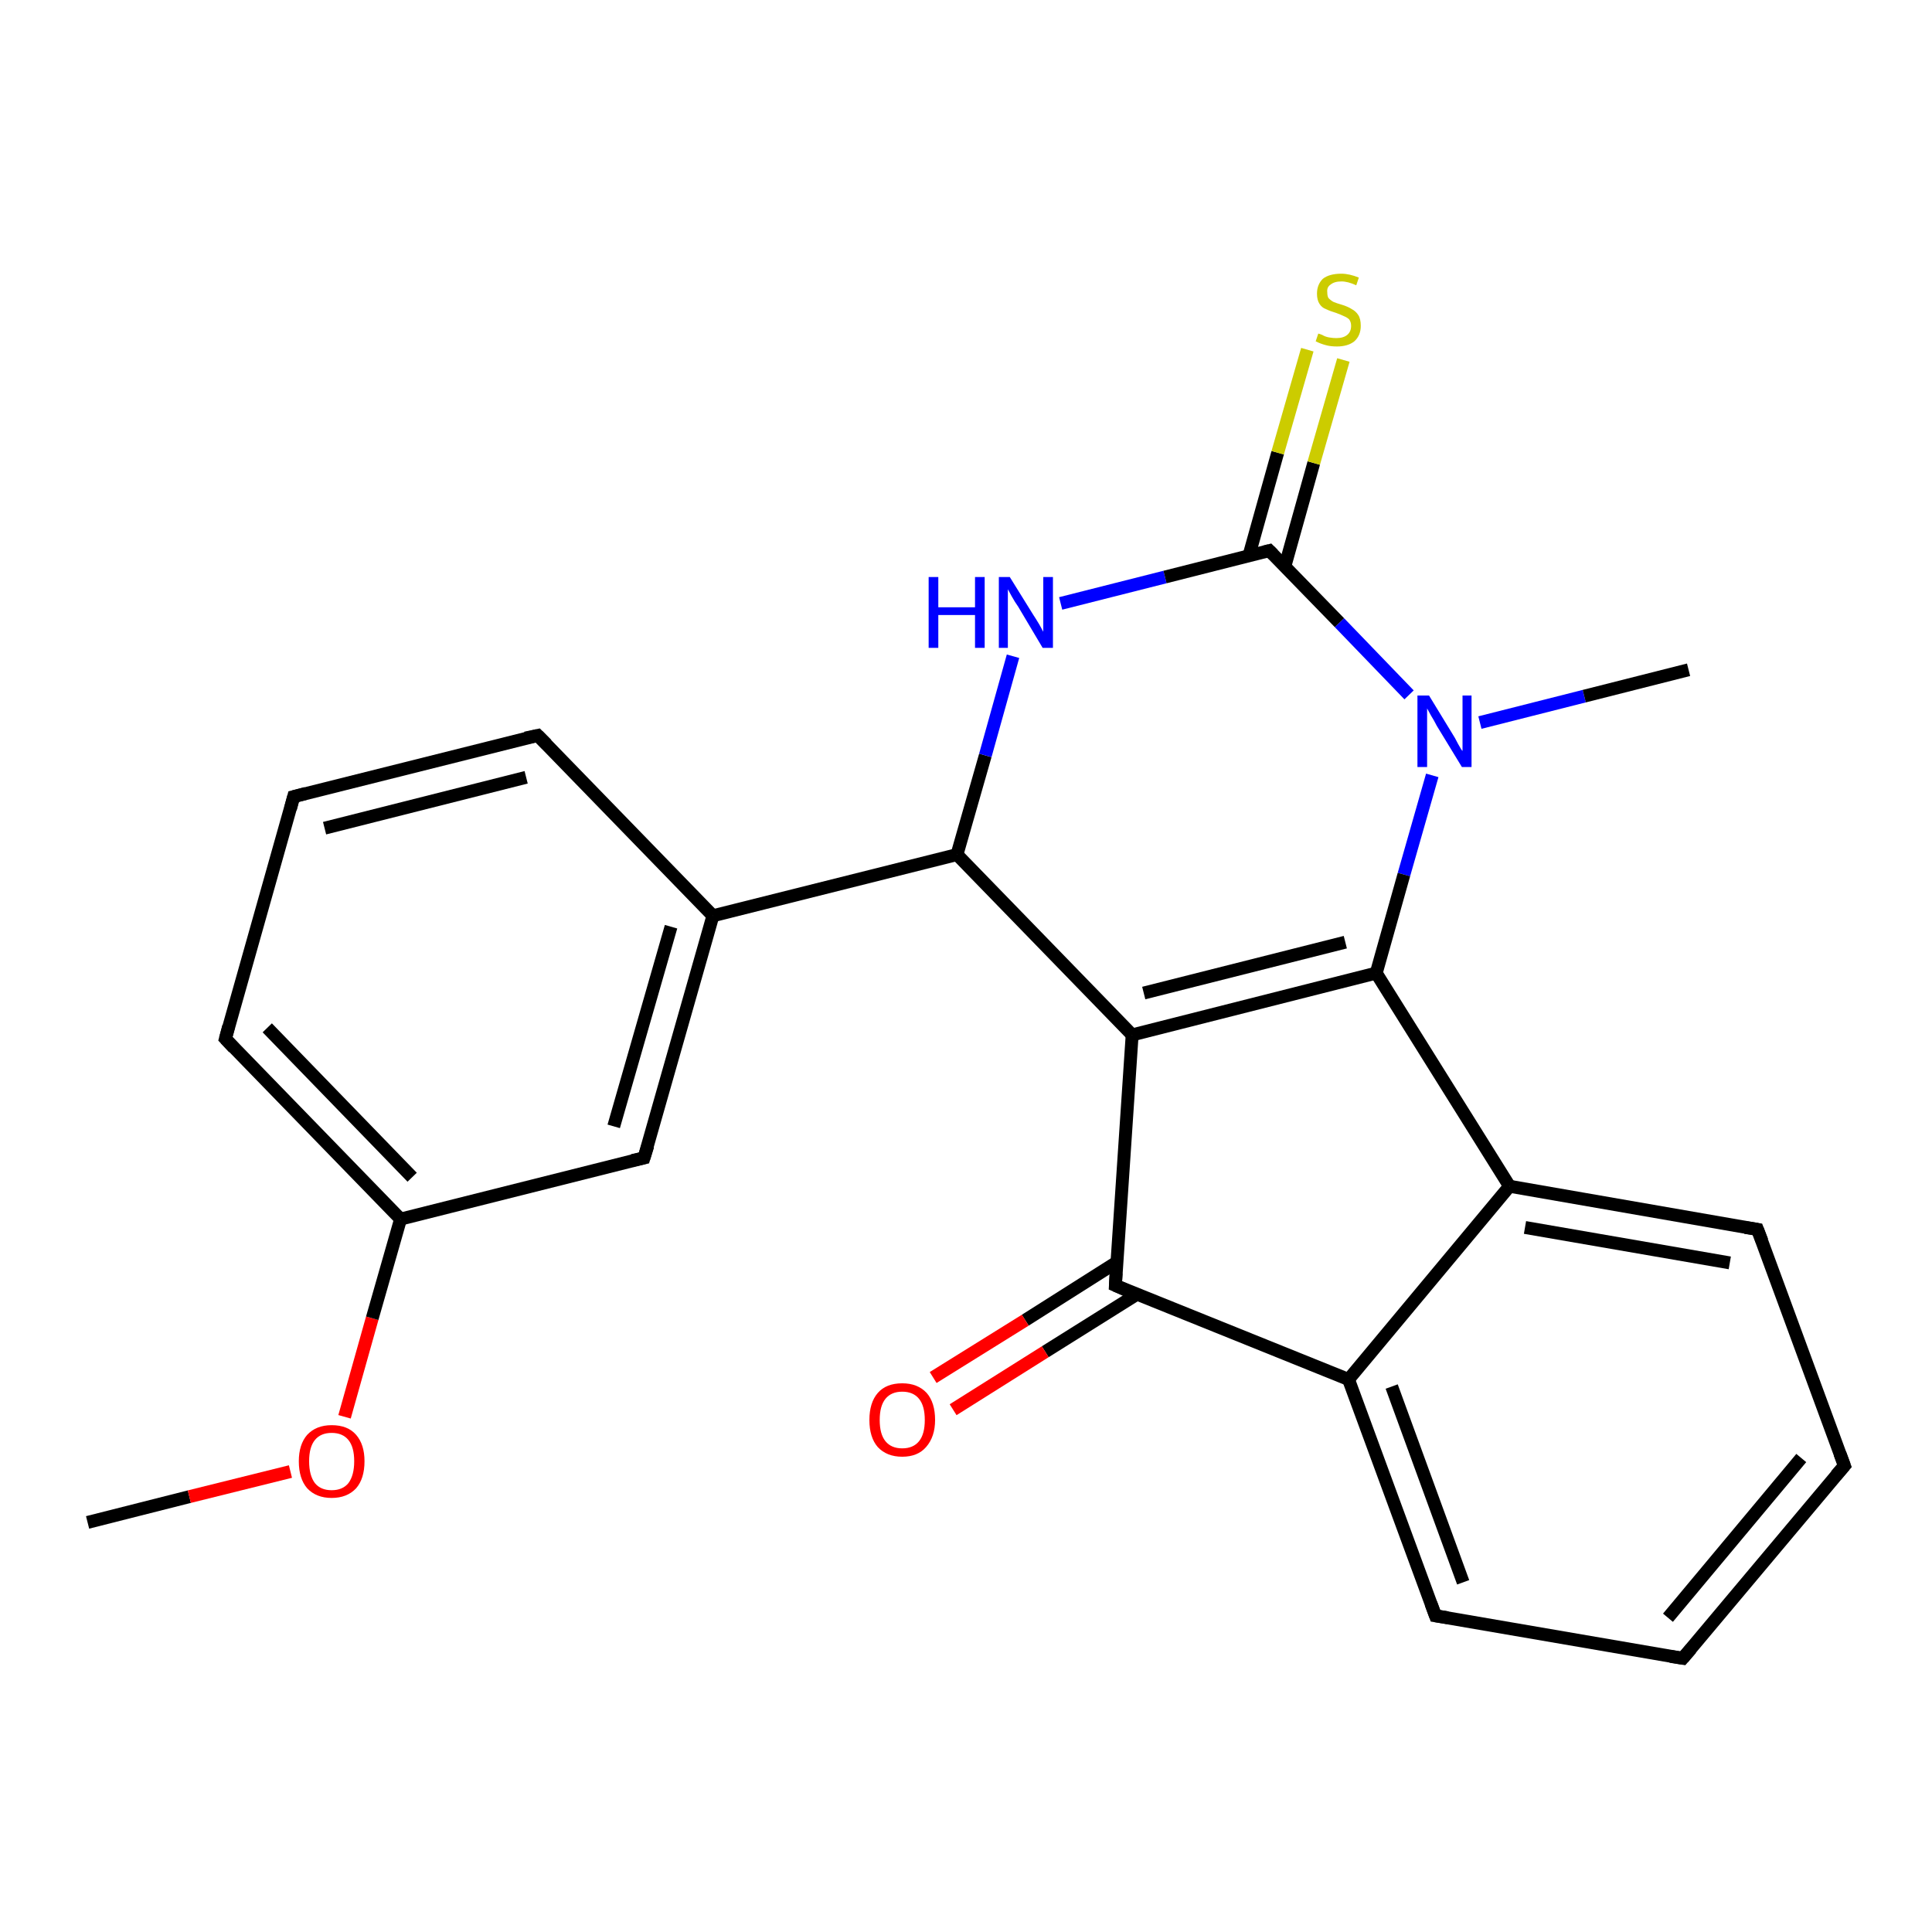 <?xml version='1.0' encoding='iso-8859-1'?>
<svg version='1.1' baseProfile='full'
              xmlns='http://www.w3.org/2000/svg'
                      xmlns:rdkit='http://www.rdkit.org/xml'
                      xmlns:xlink='http://www.w3.org/1999/xlink'
                  xml:space='preserve'
width='300px' height='300px' viewBox='0 0 300 300'>
<!-- END OF HEADER -->
<rect style='opacity:1.0;fill:#FFFFFF;stroke:none' width='300.0' height='300.0' x='0.0' y='0.0'> </rect>
<path class='bond-0 atom-0 atom-1' d='M 13.6,236.4 L 29.4,232.4' style='fill:none;fill-rule:evenodd;stroke:#000000;stroke-width:2.0px;stroke-linecap:butt;stroke-linejoin:miter;stroke-opacity:1' />
<path class='bond-0 atom-0 atom-1' d='M 29.4,232.4 L 45.1,228.5' style='fill:none;fill-rule:evenodd;stroke:#FF0000;stroke-width:2.0px;stroke-linecap:butt;stroke-linejoin:miter;stroke-opacity:1' />
<path class='bond-1 atom-1 atom-2' d='M 53.5,220.0 L 57.8,204.7' style='fill:none;fill-rule:evenodd;stroke:#FF0000;stroke-width:2.0px;stroke-linecap:butt;stroke-linejoin:miter;stroke-opacity:1' />
<path class='bond-1 atom-1 atom-2' d='M 57.8,204.7 L 62.2,189.3' style='fill:none;fill-rule:evenodd;stroke:#000000;stroke-width:2.0px;stroke-linecap:butt;stroke-linejoin:miter;stroke-opacity:1' />
<path class='bond-2 atom-2 atom-3' d='M 62.2,189.3 L 35.0,161.3' style='fill:none;fill-rule:evenodd;stroke:#000000;stroke-width:2.0px;stroke-linecap:butt;stroke-linejoin:miter;stroke-opacity:1' />
<path class='bond-2 atom-2 atom-3' d='M 64.0,182.8 L 41.5,159.6' style='fill:none;fill-rule:evenodd;stroke:#000000;stroke-width:2.0px;stroke-linecap:butt;stroke-linejoin:miter;stroke-opacity:1' />
<path class='bond-3 atom-3 atom-4' d='M 35.0,161.3 L 45.6,123.7' style='fill:none;fill-rule:evenodd;stroke:#000000;stroke-width:2.0px;stroke-linecap:butt;stroke-linejoin:miter;stroke-opacity:1' />
<path class='bond-4 atom-4 atom-5' d='M 45.6,123.7 L 83.5,114.2' style='fill:none;fill-rule:evenodd;stroke:#000000;stroke-width:2.0px;stroke-linecap:butt;stroke-linejoin:miter;stroke-opacity:1' />
<path class='bond-4 atom-4 atom-5' d='M 50.4,128.6 L 81.7,120.7' style='fill:none;fill-rule:evenodd;stroke:#000000;stroke-width:2.0px;stroke-linecap:butt;stroke-linejoin:miter;stroke-opacity:1' />
<path class='bond-5 atom-5 atom-6' d='M 83.5,114.2 L 110.7,142.2' style='fill:none;fill-rule:evenodd;stroke:#000000;stroke-width:2.0px;stroke-linecap:butt;stroke-linejoin:miter;stroke-opacity:1' />
<path class='bond-6 atom-6 atom-7' d='M 110.7,142.2 L 100.0,179.8' style='fill:none;fill-rule:evenodd;stroke:#000000;stroke-width:2.0px;stroke-linecap:butt;stroke-linejoin:miter;stroke-opacity:1' />
<path class='bond-6 atom-6 atom-7' d='M 104.2,143.9 L 95.3,174.9' style='fill:none;fill-rule:evenodd;stroke:#000000;stroke-width:2.0px;stroke-linecap:butt;stroke-linejoin:miter;stroke-opacity:1' />
<path class='bond-7 atom-6 atom-8' d='M 110.7,142.2 L 148.6,132.7' style='fill:none;fill-rule:evenodd;stroke:#000000;stroke-width:2.0px;stroke-linecap:butt;stroke-linejoin:miter;stroke-opacity:1' />
<path class='bond-8 atom-8 atom-9' d='M 148.6,132.7 L 153.0,117.3' style='fill:none;fill-rule:evenodd;stroke:#000000;stroke-width:2.0px;stroke-linecap:butt;stroke-linejoin:miter;stroke-opacity:1' />
<path class='bond-8 atom-8 atom-9' d='M 153.0,117.3 L 157.3,101.9' style='fill:none;fill-rule:evenodd;stroke:#0000FF;stroke-width:2.0px;stroke-linecap:butt;stroke-linejoin:miter;stroke-opacity:1' />
<path class='bond-9 atom-9 atom-10' d='M 164.7,93.7 L 180.9,89.6' style='fill:none;fill-rule:evenodd;stroke:#0000FF;stroke-width:2.0px;stroke-linecap:butt;stroke-linejoin:miter;stroke-opacity:1' />
<path class='bond-9 atom-9 atom-10' d='M 180.9,89.6 L 197.1,85.5' style='fill:none;fill-rule:evenodd;stroke:#000000;stroke-width:2.0px;stroke-linecap:butt;stroke-linejoin:miter;stroke-opacity:1' />
<path class='bond-10 atom-10 atom-11' d='M 199.5,88.0 L 204.0,71.9' style='fill:none;fill-rule:evenodd;stroke:#000000;stroke-width:2.0px;stroke-linecap:butt;stroke-linejoin:miter;stroke-opacity:1' />
<path class='bond-10 atom-10 atom-11' d='M 204.0,71.9 L 208.6,55.9' style='fill:none;fill-rule:evenodd;stroke:#CCCC00;stroke-width:2.0px;stroke-linecap:butt;stroke-linejoin:miter;stroke-opacity:1' />
<path class='bond-10 atom-10 atom-11' d='M 193.9,86.4 L 198.4,70.3' style='fill:none;fill-rule:evenodd;stroke:#000000;stroke-width:2.0px;stroke-linecap:butt;stroke-linejoin:miter;stroke-opacity:1' />
<path class='bond-10 atom-10 atom-11' d='M 198.4,70.3 L 203.0,54.3' style='fill:none;fill-rule:evenodd;stroke:#CCCC00;stroke-width:2.0px;stroke-linecap:butt;stroke-linejoin:miter;stroke-opacity:1' />
<path class='bond-11 atom-10 atom-12' d='M 197.1,85.5 L 208.0,96.7' style='fill:none;fill-rule:evenodd;stroke:#000000;stroke-width:2.0px;stroke-linecap:butt;stroke-linejoin:miter;stroke-opacity:1' />
<path class='bond-11 atom-10 atom-12' d='M 208.0,96.7 L 218.8,107.9' style='fill:none;fill-rule:evenodd;stroke:#0000FF;stroke-width:2.0px;stroke-linecap:butt;stroke-linejoin:miter;stroke-opacity:1' />
<path class='bond-12 atom-12 atom-13' d='M 229.8,112.2 L 246.0,108.1' style='fill:none;fill-rule:evenodd;stroke:#0000FF;stroke-width:2.0px;stroke-linecap:butt;stroke-linejoin:miter;stroke-opacity:1' />
<path class='bond-12 atom-12 atom-13' d='M 246.0,108.1 L 262.2,104.0' style='fill:none;fill-rule:evenodd;stroke:#000000;stroke-width:2.0px;stroke-linecap:butt;stroke-linejoin:miter;stroke-opacity:1' />
<path class='bond-13 atom-12 atom-14' d='M 222.4,120.4 L 218.0,135.8' style='fill:none;fill-rule:evenodd;stroke:#0000FF;stroke-width:2.0px;stroke-linecap:butt;stroke-linejoin:miter;stroke-opacity:1' />
<path class='bond-13 atom-12 atom-14' d='M 218.0,135.8 L 213.7,151.1' style='fill:none;fill-rule:evenodd;stroke:#000000;stroke-width:2.0px;stroke-linecap:butt;stroke-linejoin:miter;stroke-opacity:1' />
<path class='bond-14 atom-14 atom-15' d='M 213.7,151.1 L 175.8,160.7' style='fill:none;fill-rule:evenodd;stroke:#000000;stroke-width:2.0px;stroke-linecap:butt;stroke-linejoin:miter;stroke-opacity:1' />
<path class='bond-14 atom-14 atom-15' d='M 208.9,146.3 L 177.6,154.2' style='fill:none;fill-rule:evenodd;stroke:#000000;stroke-width:2.0px;stroke-linecap:butt;stroke-linejoin:miter;stroke-opacity:1' />
<path class='bond-15 atom-15 atom-16' d='M 175.8,160.7 L 173.2,199.6' style='fill:none;fill-rule:evenodd;stroke:#000000;stroke-width:2.0px;stroke-linecap:butt;stroke-linejoin:miter;stroke-opacity:1' />
<path class='bond-16 atom-16 atom-17' d='M 173.4,196.0 L 159.2,205.0' style='fill:none;fill-rule:evenodd;stroke:#000000;stroke-width:2.0px;stroke-linecap:butt;stroke-linejoin:miter;stroke-opacity:1' />
<path class='bond-16 atom-16 atom-17' d='M 159.2,205.0 L 144.9,213.9' style='fill:none;fill-rule:evenodd;stroke:#FF0000;stroke-width:2.0px;stroke-linecap:butt;stroke-linejoin:miter;stroke-opacity:1' />
<path class='bond-16 atom-16 atom-17' d='M 176.5,201.0 L 162.3,209.9' style='fill:none;fill-rule:evenodd;stroke:#000000;stroke-width:2.0px;stroke-linecap:butt;stroke-linejoin:miter;stroke-opacity:1' />
<path class='bond-16 atom-16 atom-17' d='M 162.3,209.9 L 148.0,218.9' style='fill:none;fill-rule:evenodd;stroke:#FF0000;stroke-width:2.0px;stroke-linecap:butt;stroke-linejoin:miter;stroke-opacity:1' />
<path class='bond-17 atom-16 atom-18' d='M 173.2,199.6 L 209.4,214.2' style='fill:none;fill-rule:evenodd;stroke:#000000;stroke-width:2.0px;stroke-linecap:butt;stroke-linejoin:miter;stroke-opacity:1' />
<path class='bond-18 atom-18 atom-19' d='M 209.4,214.2 L 222.9,250.9' style='fill:none;fill-rule:evenodd;stroke:#000000;stroke-width:2.0px;stroke-linecap:butt;stroke-linejoin:miter;stroke-opacity:1' />
<path class='bond-18 atom-18 atom-19' d='M 216.1,215.3 L 227.2,245.7' style='fill:none;fill-rule:evenodd;stroke:#000000;stroke-width:2.0px;stroke-linecap:butt;stroke-linejoin:miter;stroke-opacity:1' />
<path class='bond-19 atom-19 atom-20' d='M 222.9,250.9 L 261.3,257.5' style='fill:none;fill-rule:evenodd;stroke:#000000;stroke-width:2.0px;stroke-linecap:butt;stroke-linejoin:miter;stroke-opacity:1' />
<path class='bond-20 atom-20 atom-21' d='M 261.3,257.5 L 286.4,227.6' style='fill:none;fill-rule:evenodd;stroke:#000000;stroke-width:2.0px;stroke-linecap:butt;stroke-linejoin:miter;stroke-opacity:1' />
<path class='bond-20 atom-20 atom-21' d='M 259.0,251.2 L 279.7,226.4' style='fill:none;fill-rule:evenodd;stroke:#000000;stroke-width:2.0px;stroke-linecap:butt;stroke-linejoin:miter;stroke-opacity:1' />
<path class='bond-21 atom-21 atom-22' d='M 286.4,227.6 L 272.9,190.9' style='fill:none;fill-rule:evenodd;stroke:#000000;stroke-width:2.0px;stroke-linecap:butt;stroke-linejoin:miter;stroke-opacity:1' />
<path class='bond-22 atom-22 atom-23' d='M 272.9,190.9 L 234.4,184.2' style='fill:none;fill-rule:evenodd;stroke:#000000;stroke-width:2.0px;stroke-linecap:butt;stroke-linejoin:miter;stroke-opacity:1' />
<path class='bond-22 atom-22 atom-23' d='M 268.6,196.1 L 236.8,190.6' style='fill:none;fill-rule:evenodd;stroke:#000000;stroke-width:2.0px;stroke-linecap:butt;stroke-linejoin:miter;stroke-opacity:1' />
<path class='bond-23 atom-7 atom-2' d='M 100.0,179.8 L 62.2,189.3' style='fill:none;fill-rule:evenodd;stroke:#000000;stroke-width:2.0px;stroke-linecap:butt;stroke-linejoin:miter;stroke-opacity:1' />
<path class='bond-24 atom-15 atom-8' d='M 175.8,160.7 L 148.6,132.7' style='fill:none;fill-rule:evenodd;stroke:#000000;stroke-width:2.0px;stroke-linecap:butt;stroke-linejoin:miter;stroke-opacity:1' />
<path class='bond-25 atom-23 atom-18' d='M 234.4,184.2 L 209.4,214.2' style='fill:none;fill-rule:evenodd;stroke:#000000;stroke-width:2.0px;stroke-linecap:butt;stroke-linejoin:miter;stroke-opacity:1' />
<path class='bond-26 atom-23 atom-14' d='M 234.4,184.2 L 213.7,151.1' style='fill:none;fill-rule:evenodd;stroke:#000000;stroke-width:2.0px;stroke-linecap:butt;stroke-linejoin:miter;stroke-opacity:1' />
<path d='M 36.3,162.7 L 35.0,161.3 L 35.5,159.4' style='fill:none;stroke:#000000;stroke-width:2.0px;stroke-linecap:butt;stroke-linejoin:miter;stroke-opacity:1;' />
<path d='M 45.1,125.6 L 45.6,123.7 L 47.5,123.2' style='fill:none;stroke:#000000;stroke-width:2.0px;stroke-linecap:butt;stroke-linejoin:miter;stroke-opacity:1;' />
<path d='M 81.6,114.6 L 83.5,114.2 L 84.9,115.6' style='fill:none;stroke:#000000;stroke-width:2.0px;stroke-linecap:butt;stroke-linejoin:miter;stroke-opacity:1;' />
<path d='M 100.6,177.9 L 100.0,179.8 L 98.2,180.2' style='fill:none;stroke:#000000;stroke-width:2.0px;stroke-linecap:butt;stroke-linejoin:miter;stroke-opacity:1;' />
<path d='M 196.3,85.7 L 197.1,85.5 L 197.7,86.1' style='fill:none;stroke:#000000;stroke-width:2.0px;stroke-linecap:butt;stroke-linejoin:miter;stroke-opacity:1;' />
<path d='M 173.3,197.7 L 173.2,199.6 L 175.0,200.4' style='fill:none;stroke:#000000;stroke-width:2.0px;stroke-linecap:butt;stroke-linejoin:miter;stroke-opacity:1;' />
<path d='M 222.2,249.0 L 222.9,250.9 L 224.8,251.2' style='fill:none;stroke:#000000;stroke-width:2.0px;stroke-linecap:butt;stroke-linejoin:miter;stroke-opacity:1;' />
<path d='M 259.4,257.2 L 261.3,257.5 L 262.6,256.0' style='fill:none;stroke:#000000;stroke-width:2.0px;stroke-linecap:butt;stroke-linejoin:miter;stroke-opacity:1;' />
<path d='M 285.1,229.1 L 286.4,227.6 L 285.7,225.7' style='fill:none;stroke:#000000;stroke-width:2.0px;stroke-linecap:butt;stroke-linejoin:miter;stroke-opacity:1;' />
<path d='M 273.6,192.7 L 272.9,190.9 L 271.0,190.6' style='fill:none;stroke:#000000;stroke-width:2.0px;stroke-linecap:butt;stroke-linejoin:miter;stroke-opacity:1;' />
<path class='atom-1' d='M 46.4 226.9
Q 46.4 224.3, 47.7 222.8
Q 49.1 221.3, 51.5 221.3
Q 54.0 221.3, 55.3 222.8
Q 56.6 224.3, 56.6 226.9
Q 56.6 229.6, 55.3 231.1
Q 53.9 232.6, 51.5 232.6
Q 49.1 232.6, 47.7 231.1
Q 46.4 229.6, 46.4 226.9
M 51.5 231.4
Q 53.2 231.4, 54.1 230.3
Q 55.0 229.1, 55.0 226.9
Q 55.0 224.7, 54.1 223.6
Q 53.2 222.5, 51.5 222.5
Q 49.8 222.5, 48.9 223.6
Q 48.0 224.7, 48.0 226.9
Q 48.0 229.1, 48.9 230.3
Q 49.8 231.4, 51.5 231.4
' fill='#FF0000'/>
<path class='atom-9' d='M 144.2 89.6
L 145.7 89.6
L 145.7 94.3
L 151.4 94.3
L 151.4 89.6
L 152.9 89.6
L 152.9 100.6
L 151.4 100.6
L 151.4 95.5
L 145.7 95.5
L 145.7 100.6
L 144.2 100.6
L 144.2 89.6
' fill='#0000FF'/>
<path class='atom-9' d='M 156.8 89.6
L 160.4 95.4
Q 160.8 96.0, 161.4 97.0
Q 162.0 98.1, 162.0 98.1
L 162.0 89.6
L 163.5 89.6
L 163.5 100.6
L 161.9 100.6
L 158.1 94.2
Q 157.6 93.5, 157.1 92.6
Q 156.6 91.7, 156.5 91.5
L 156.5 100.6
L 155.1 100.6
L 155.1 89.6
L 156.8 89.6
' fill='#0000FF'/>
<path class='atom-11' d='M 204.7 51.8
Q 204.8 51.8, 205.3 52.0
Q 205.8 52.3, 206.4 52.4
Q 207.0 52.5, 207.5 52.5
Q 208.6 52.5, 209.2 52.0
Q 209.8 51.5, 209.8 50.6
Q 209.8 50.0, 209.5 49.6
Q 209.2 49.3, 208.7 49.1
Q 208.3 48.9, 207.5 48.6
Q 206.5 48.3, 205.9 48.0
Q 205.3 47.8, 204.9 47.2
Q 204.5 46.6, 204.5 45.6
Q 204.5 44.2, 205.4 43.3
Q 206.4 42.5, 208.3 42.5
Q 209.5 42.5, 211.0 43.1
L 210.6 44.3
Q 209.3 43.7, 208.3 43.7
Q 207.2 43.7, 206.6 44.2
Q 206.0 44.6, 206.1 45.4
Q 206.1 46.0, 206.3 46.3
Q 206.7 46.7, 207.1 46.9
Q 207.6 47.1, 208.3 47.3
Q 209.3 47.6, 209.9 48.0
Q 210.5 48.3, 210.9 48.9
Q 211.3 49.5, 211.3 50.6
Q 211.3 52.1, 210.3 53.0
Q 209.3 53.8, 207.6 53.8
Q 206.6 53.8, 205.9 53.6
Q 205.1 53.4, 204.3 53.0
L 204.7 51.8
' fill='#CCCC00'/>
<path class='atom-12' d='M 221.9 108.0
L 225.5 113.9
Q 225.9 114.5, 226.4 115.5
Q 227.0 116.6, 227.1 116.6
L 227.1 108.0
L 228.5 108.0
L 228.5 119.1
L 227.0 119.1
L 223.1 112.7
Q 222.7 111.9, 222.2 111.1
Q 221.7 110.2, 221.6 110.0
L 221.6 119.1
L 220.1 119.1
L 220.1 108.0
L 221.9 108.0
' fill='#0000FF'/>
<path class='atom-17' d='M 135.0 220.5
Q 135.0 217.8, 136.3 216.3
Q 137.6 214.8, 140.1 214.8
Q 142.5 214.8, 143.9 216.3
Q 145.2 217.8, 145.2 220.5
Q 145.2 223.1, 143.8 224.7
Q 142.5 226.2, 140.1 226.2
Q 137.7 226.2, 136.3 224.7
Q 135.0 223.2, 135.0 220.5
M 140.1 224.9
Q 141.8 224.9, 142.7 223.8
Q 143.6 222.7, 143.6 220.5
Q 143.6 218.3, 142.7 217.2
Q 141.8 216.1, 140.1 216.1
Q 138.4 216.1, 137.5 217.2
Q 136.6 218.3, 136.6 220.5
Q 136.6 222.7, 137.5 223.8
Q 138.4 224.9, 140.1 224.9
' fill='#FF0000'/>
</svg>

